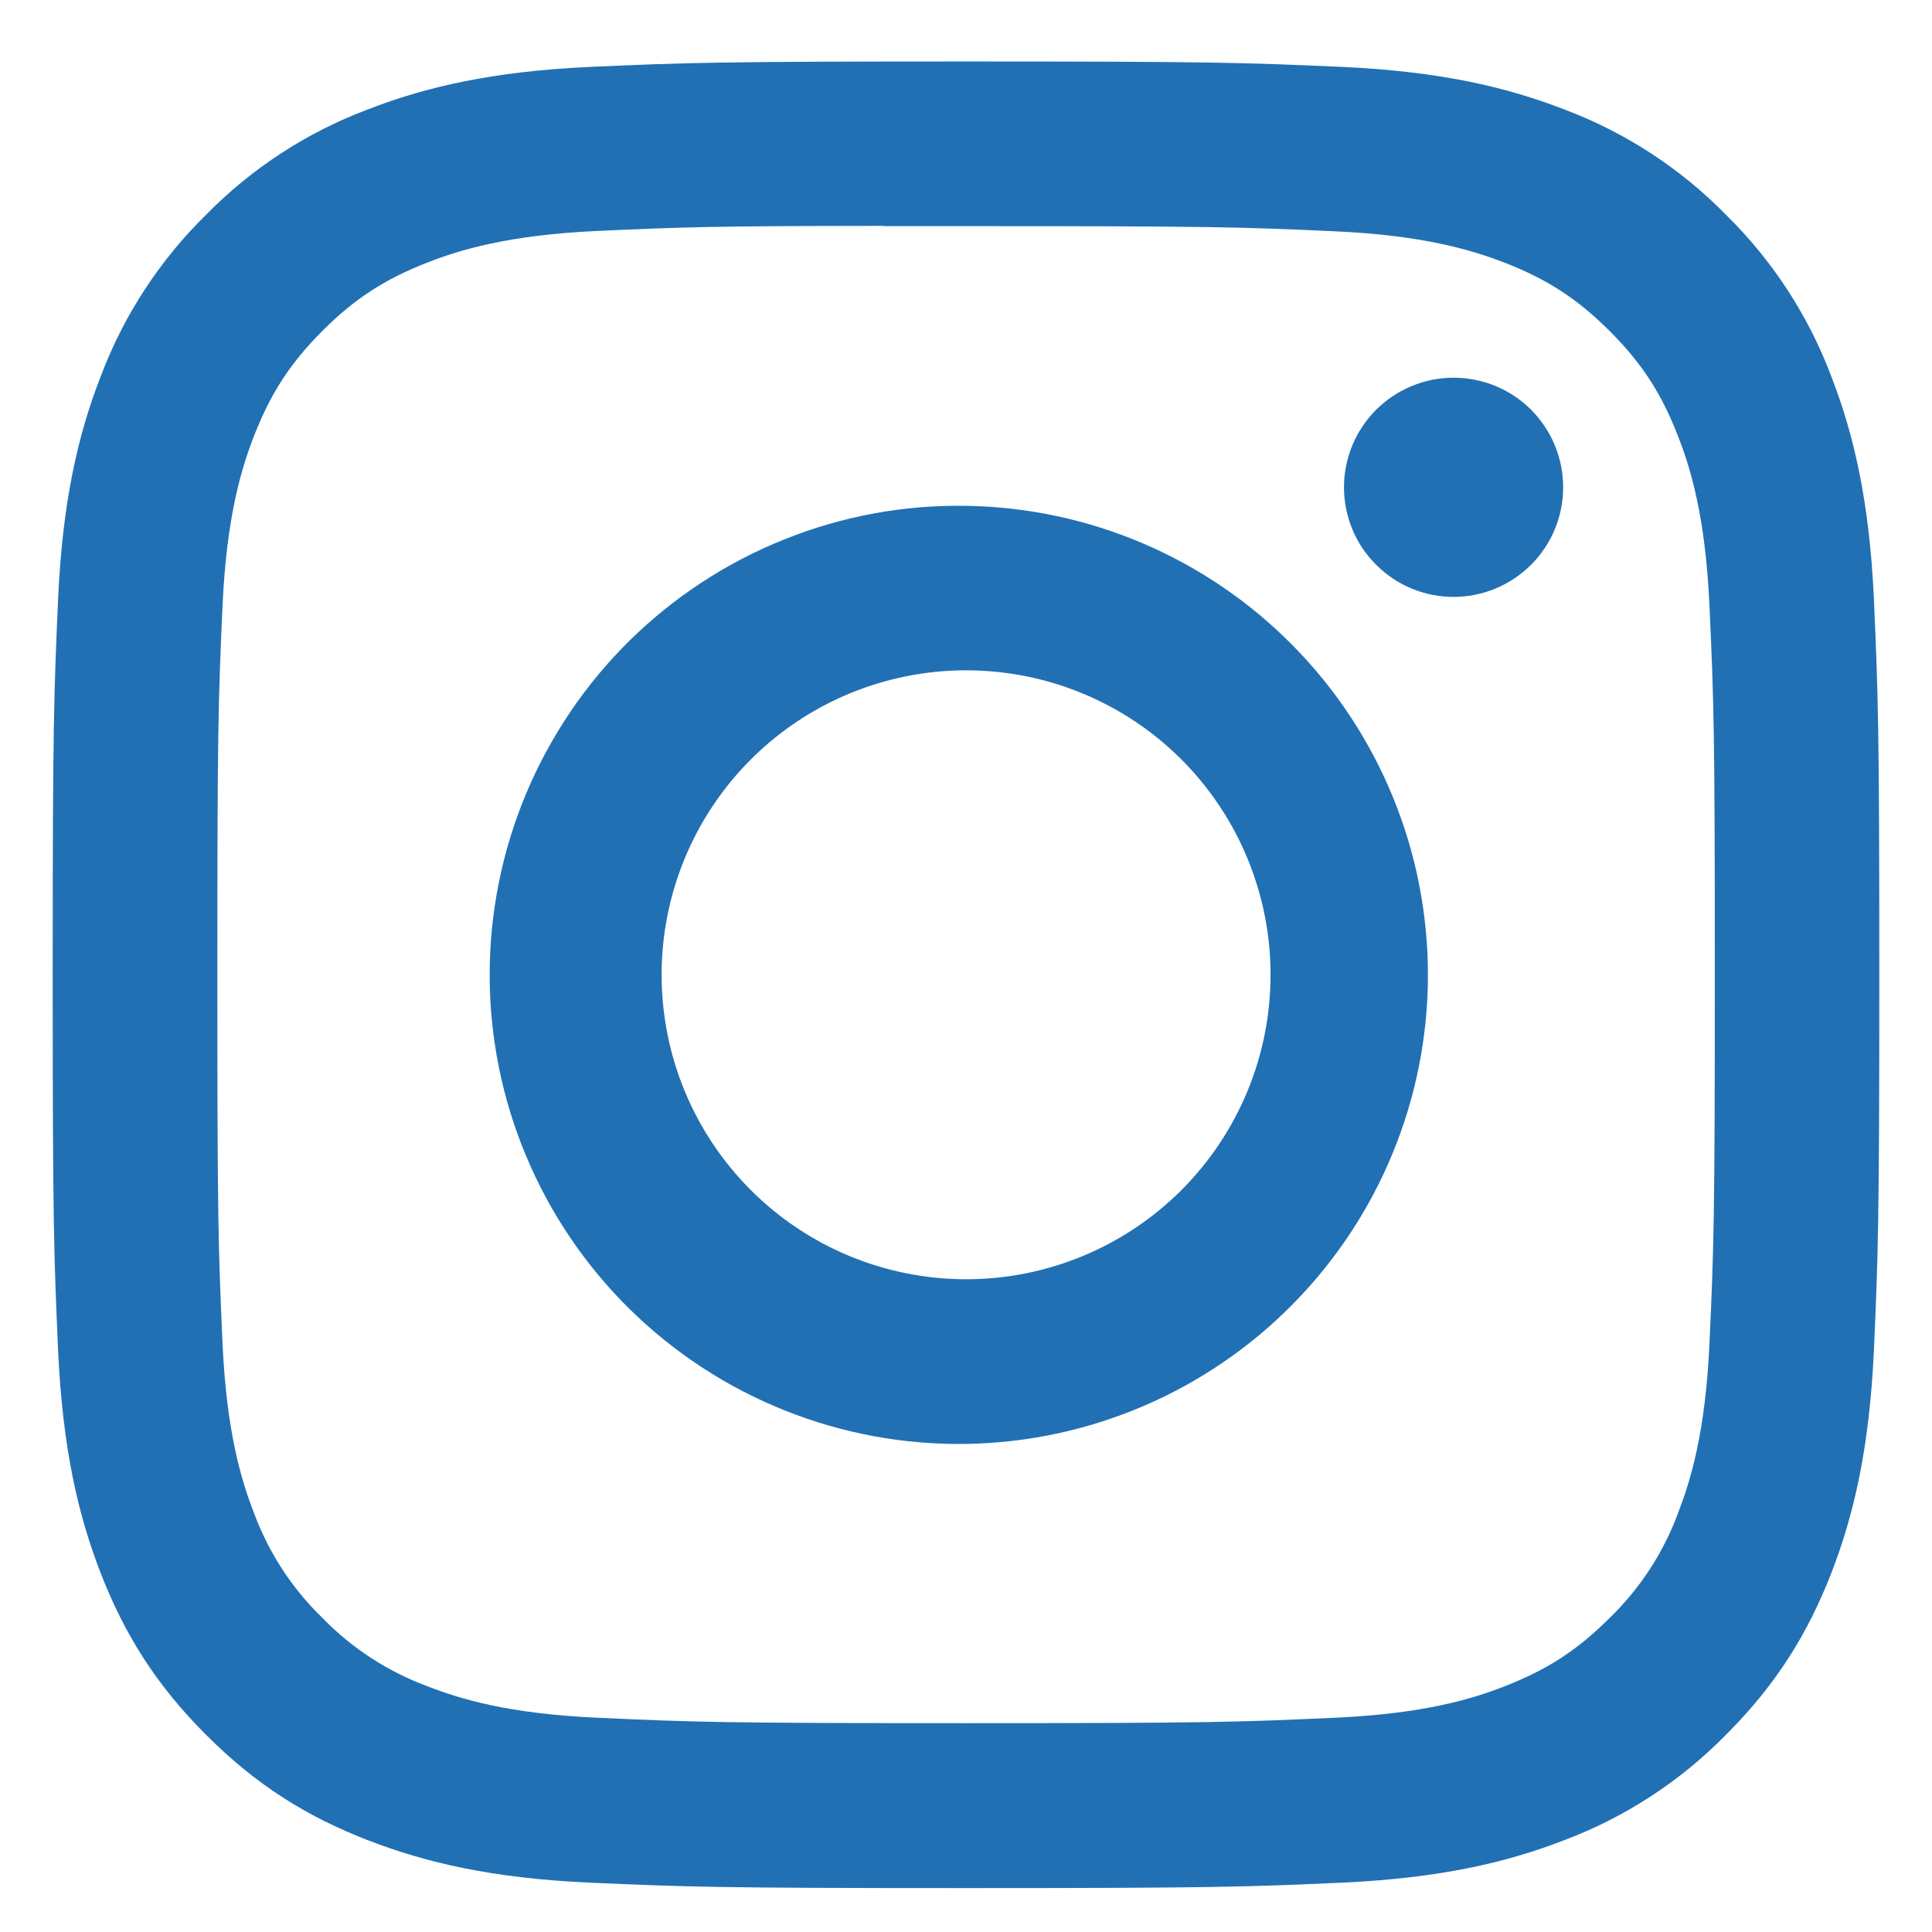 <svg width="23" height="23" viewBox="0 0 22 21" fill="none" xmlns="http://www.w3.org/2000/svg">
<g clip-path="url(#clip0_1476_2486)">
<path d="M11 0.2C8.178 0.2 7.823 0.213 6.714 0.262C5.605 0.314 4.85 0.489 4.188 0.746C3.494 1.007 2.865 1.417 2.346 1.946C1.817 2.465 1.407 3.094 1.146 3.788C0.889 4.448 0.713 5.205 0.662 6.31C0.613 7.421 0.6 7.775 0.6 10.601C0.6 13.425 0.613 13.778 0.662 14.887C0.714 15.995 0.889 16.75 1.146 17.412C1.412 18.096 1.767 18.676 2.346 19.254C2.923 19.833 3.503 20.189 4.187 20.454C4.85 20.711 5.604 20.887 6.711 20.938C7.821 20.987 8.175 21 11 21C13.825 21 14.177 20.987 15.287 20.938C16.394 20.886 17.152 20.711 17.813 20.454C18.507 20.193 19.135 19.783 19.654 19.254C20.233 18.676 20.587 18.096 20.854 17.412C21.11 16.75 21.286 15.995 21.338 14.887C21.387 13.778 21.4 13.425 21.4 10.6C21.4 7.775 21.387 7.421 21.338 6.311C21.286 5.205 21.11 4.448 20.854 3.788C20.593 3.094 20.183 2.465 19.654 1.946C19.135 1.416 18.506 1.007 17.812 0.746C17.149 0.489 16.392 0.313 15.286 0.262C14.176 0.213 13.824 0.2 10.997 0.2H11.001H11ZM10.068 2.075H11.001C13.778 2.075 14.107 2.084 15.203 2.134C16.217 2.18 16.768 2.35 17.135 2.492C17.62 2.68 17.967 2.907 18.331 3.271C18.695 3.635 18.92 3.98 19.108 4.467C19.251 4.832 19.42 5.383 19.466 6.397C19.516 7.493 19.527 7.822 19.527 10.597C19.527 13.373 19.516 13.703 19.466 14.799C19.42 15.813 19.25 16.363 19.108 16.73C18.941 17.181 18.675 17.589 18.329 17.924C17.965 18.288 17.62 18.513 17.133 18.702C16.769 18.845 16.218 19.014 15.203 19.06C14.107 19.11 13.778 19.122 11.001 19.122C8.224 19.122 7.894 19.11 6.798 19.06C5.784 19.014 5.234 18.845 4.868 18.702C4.416 18.535 4.007 18.269 3.672 17.924C3.326 17.589 3.059 17.18 2.892 16.728C2.75 16.363 2.58 15.812 2.534 14.798C2.485 13.702 2.475 13.373 2.475 10.595C2.475 7.818 2.485 7.49 2.534 6.394C2.581 5.38 2.75 4.829 2.893 4.463C3.082 3.978 3.308 3.631 3.672 3.267C4.036 2.903 4.382 2.678 4.868 2.489C5.234 2.346 5.784 2.177 6.798 2.13C7.758 2.086 8.13 2.073 10.068 2.072V2.075ZM16.552 3.801C16.388 3.801 16.226 3.833 16.075 3.896C15.923 3.959 15.786 4.051 15.67 4.166C15.554 4.282 15.462 4.42 15.399 4.571C15.337 4.723 15.304 4.885 15.304 5.049C15.304 5.213 15.337 5.375 15.399 5.527C15.462 5.678 15.554 5.816 15.67 5.931C15.786 6.047 15.923 6.139 16.075 6.202C16.226 6.265 16.388 6.297 16.552 6.297C16.883 6.297 17.201 6.165 17.435 5.931C17.669 5.697 17.8 5.38 17.8 5.049C17.8 4.718 17.669 4.401 17.435 4.166C17.201 3.932 16.883 3.801 16.552 3.801ZM11.001 5.26C10.293 5.248 9.589 5.378 8.932 5.642C8.274 5.905 7.675 6.297 7.17 6.794C6.665 7.291 6.265 7.884 5.991 8.537C5.717 9.191 5.576 9.892 5.576 10.601C5.576 11.309 5.717 12.011 5.991 12.664C6.265 13.318 6.665 13.91 7.17 14.407C7.675 14.904 8.274 15.296 8.932 15.559C9.589 15.823 10.293 15.953 11.001 15.942C12.403 15.92 13.741 15.347 14.724 14.348C15.708 13.349 16.26 12.003 16.26 10.601C16.26 9.198 15.708 7.852 14.724 6.853C13.741 5.854 12.403 5.281 11.001 5.26ZM11.001 7.133C11.921 7.133 12.803 7.498 13.453 8.148C14.103 8.799 14.468 9.68 14.468 10.6C14.468 11.52 14.103 12.401 13.453 13.052C12.803 13.702 11.921 14.067 11.001 14.067C10.082 14.067 9.2 13.702 8.55 13.052C7.899 12.401 7.534 11.52 7.534 10.6C7.534 9.68 7.899 8.799 8.55 8.148C9.2 7.498 10.082 7.133 11.001 7.133Z" fill="#2170B4"/>
</g>
<defs>
<clipPath id="clip0_1476_2486">
<rect width="20.8" height="20.8" fill="white" transform="translate(0.6 0.2)"/>
</clipPath>
</defs>
</svg>
